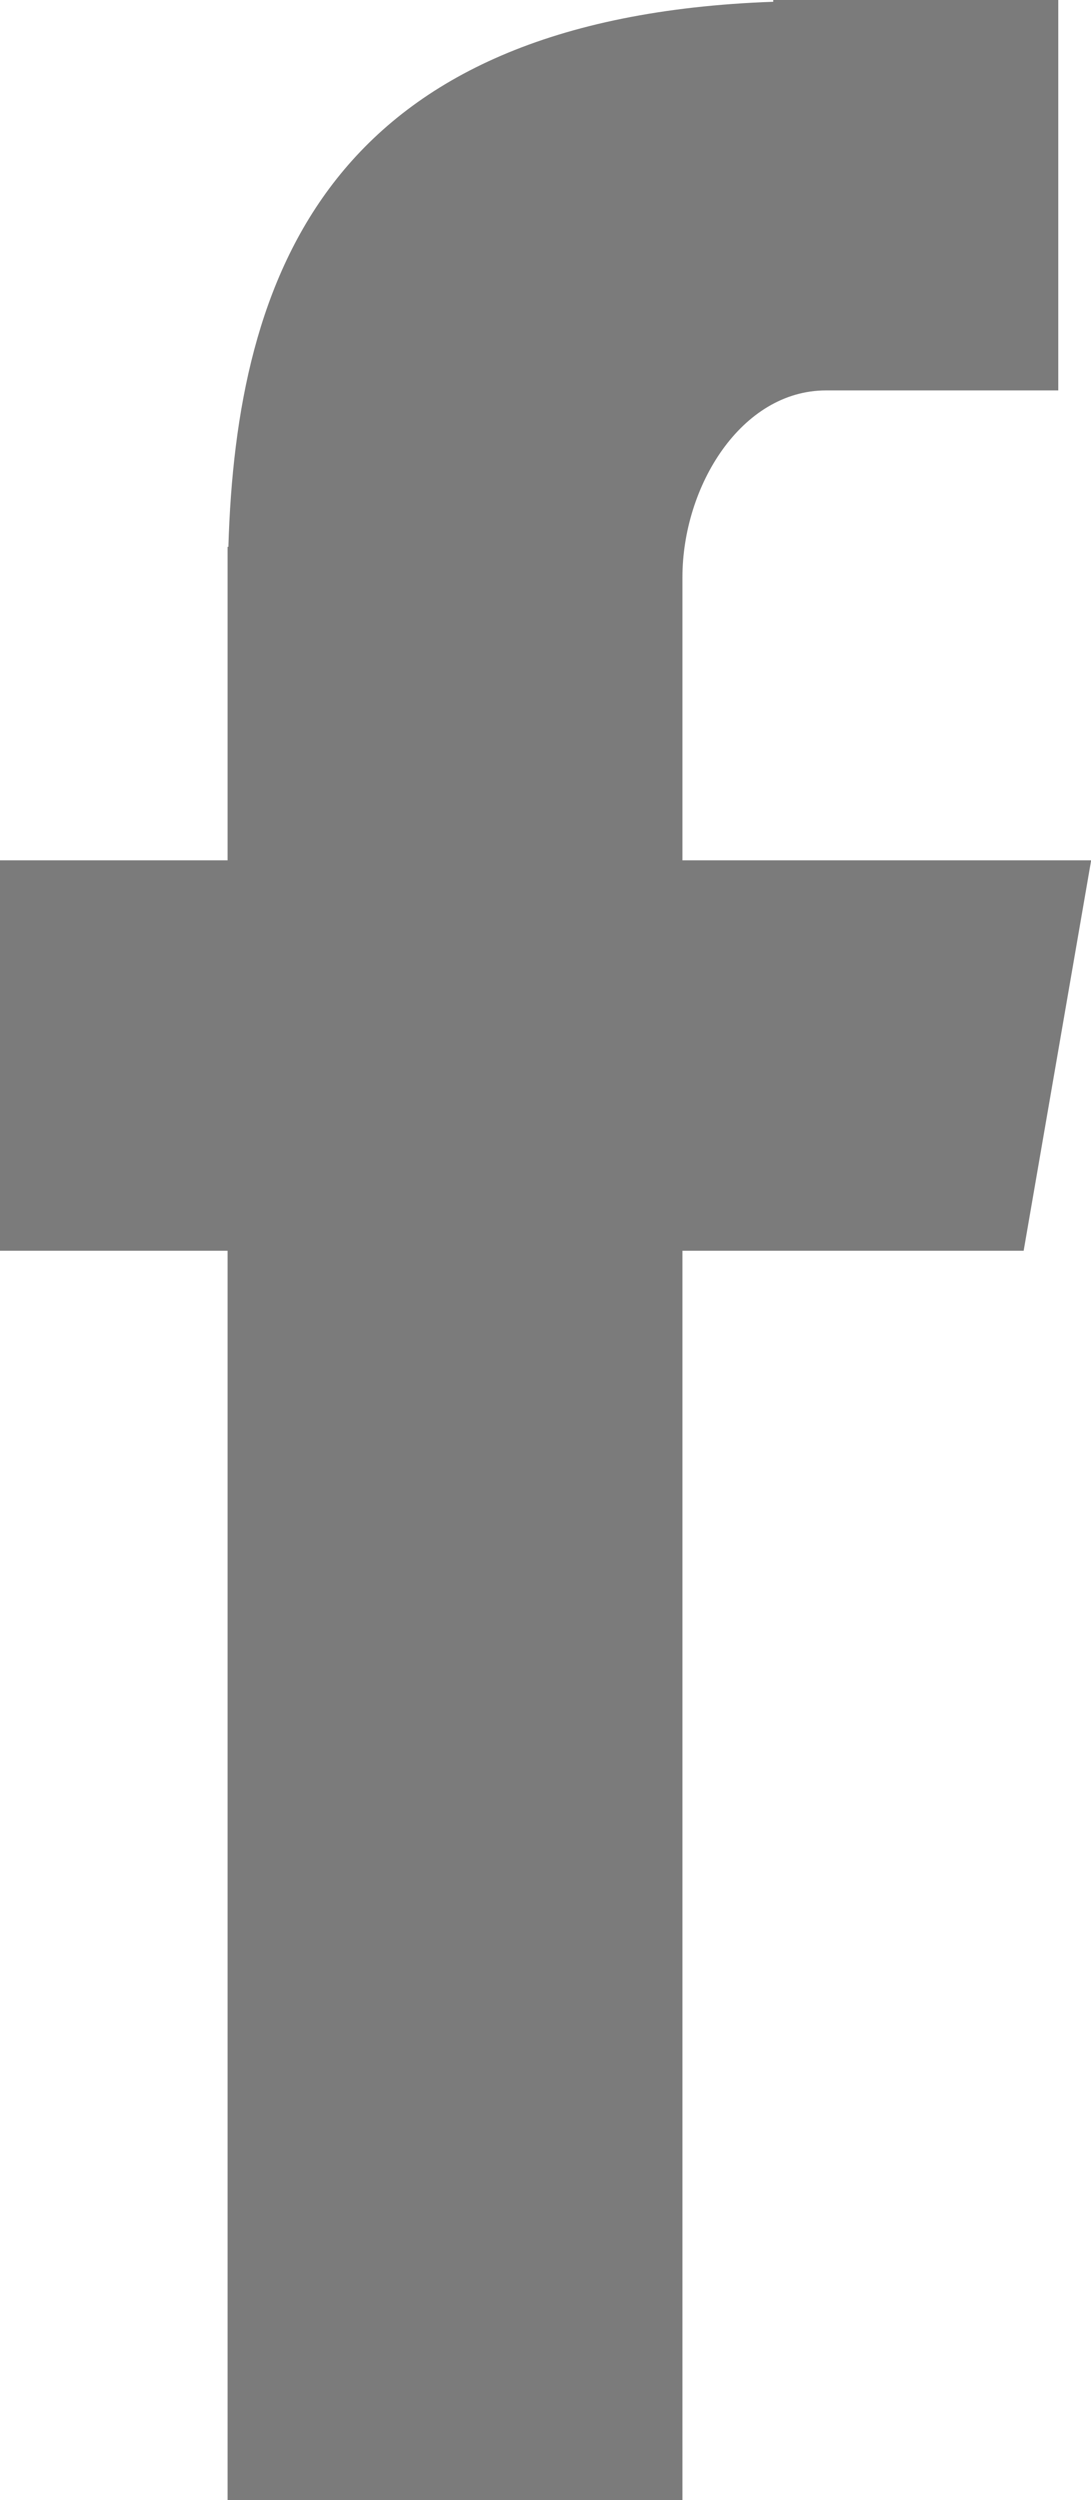 <svg xmlns="http://www.w3.org/2000/svg" width="6.836" height="15.664" viewBox="0 0 6.836 15.664">
  <path id="facebook" d="M28.426,32.664h2.85V24.836h2.138l.423-2.446H31.276V20.617c0-.571.369-1.171.9-1.171h1.455V17H31.845v.011c-2.791.1-3.364,1.718-3.414,3.415h-.005V22.39H27v2.446h1.426Z" transform="translate(-27 -17)" fill="#7b7b7b" fill-rule="evenodd"/>
</svg>
